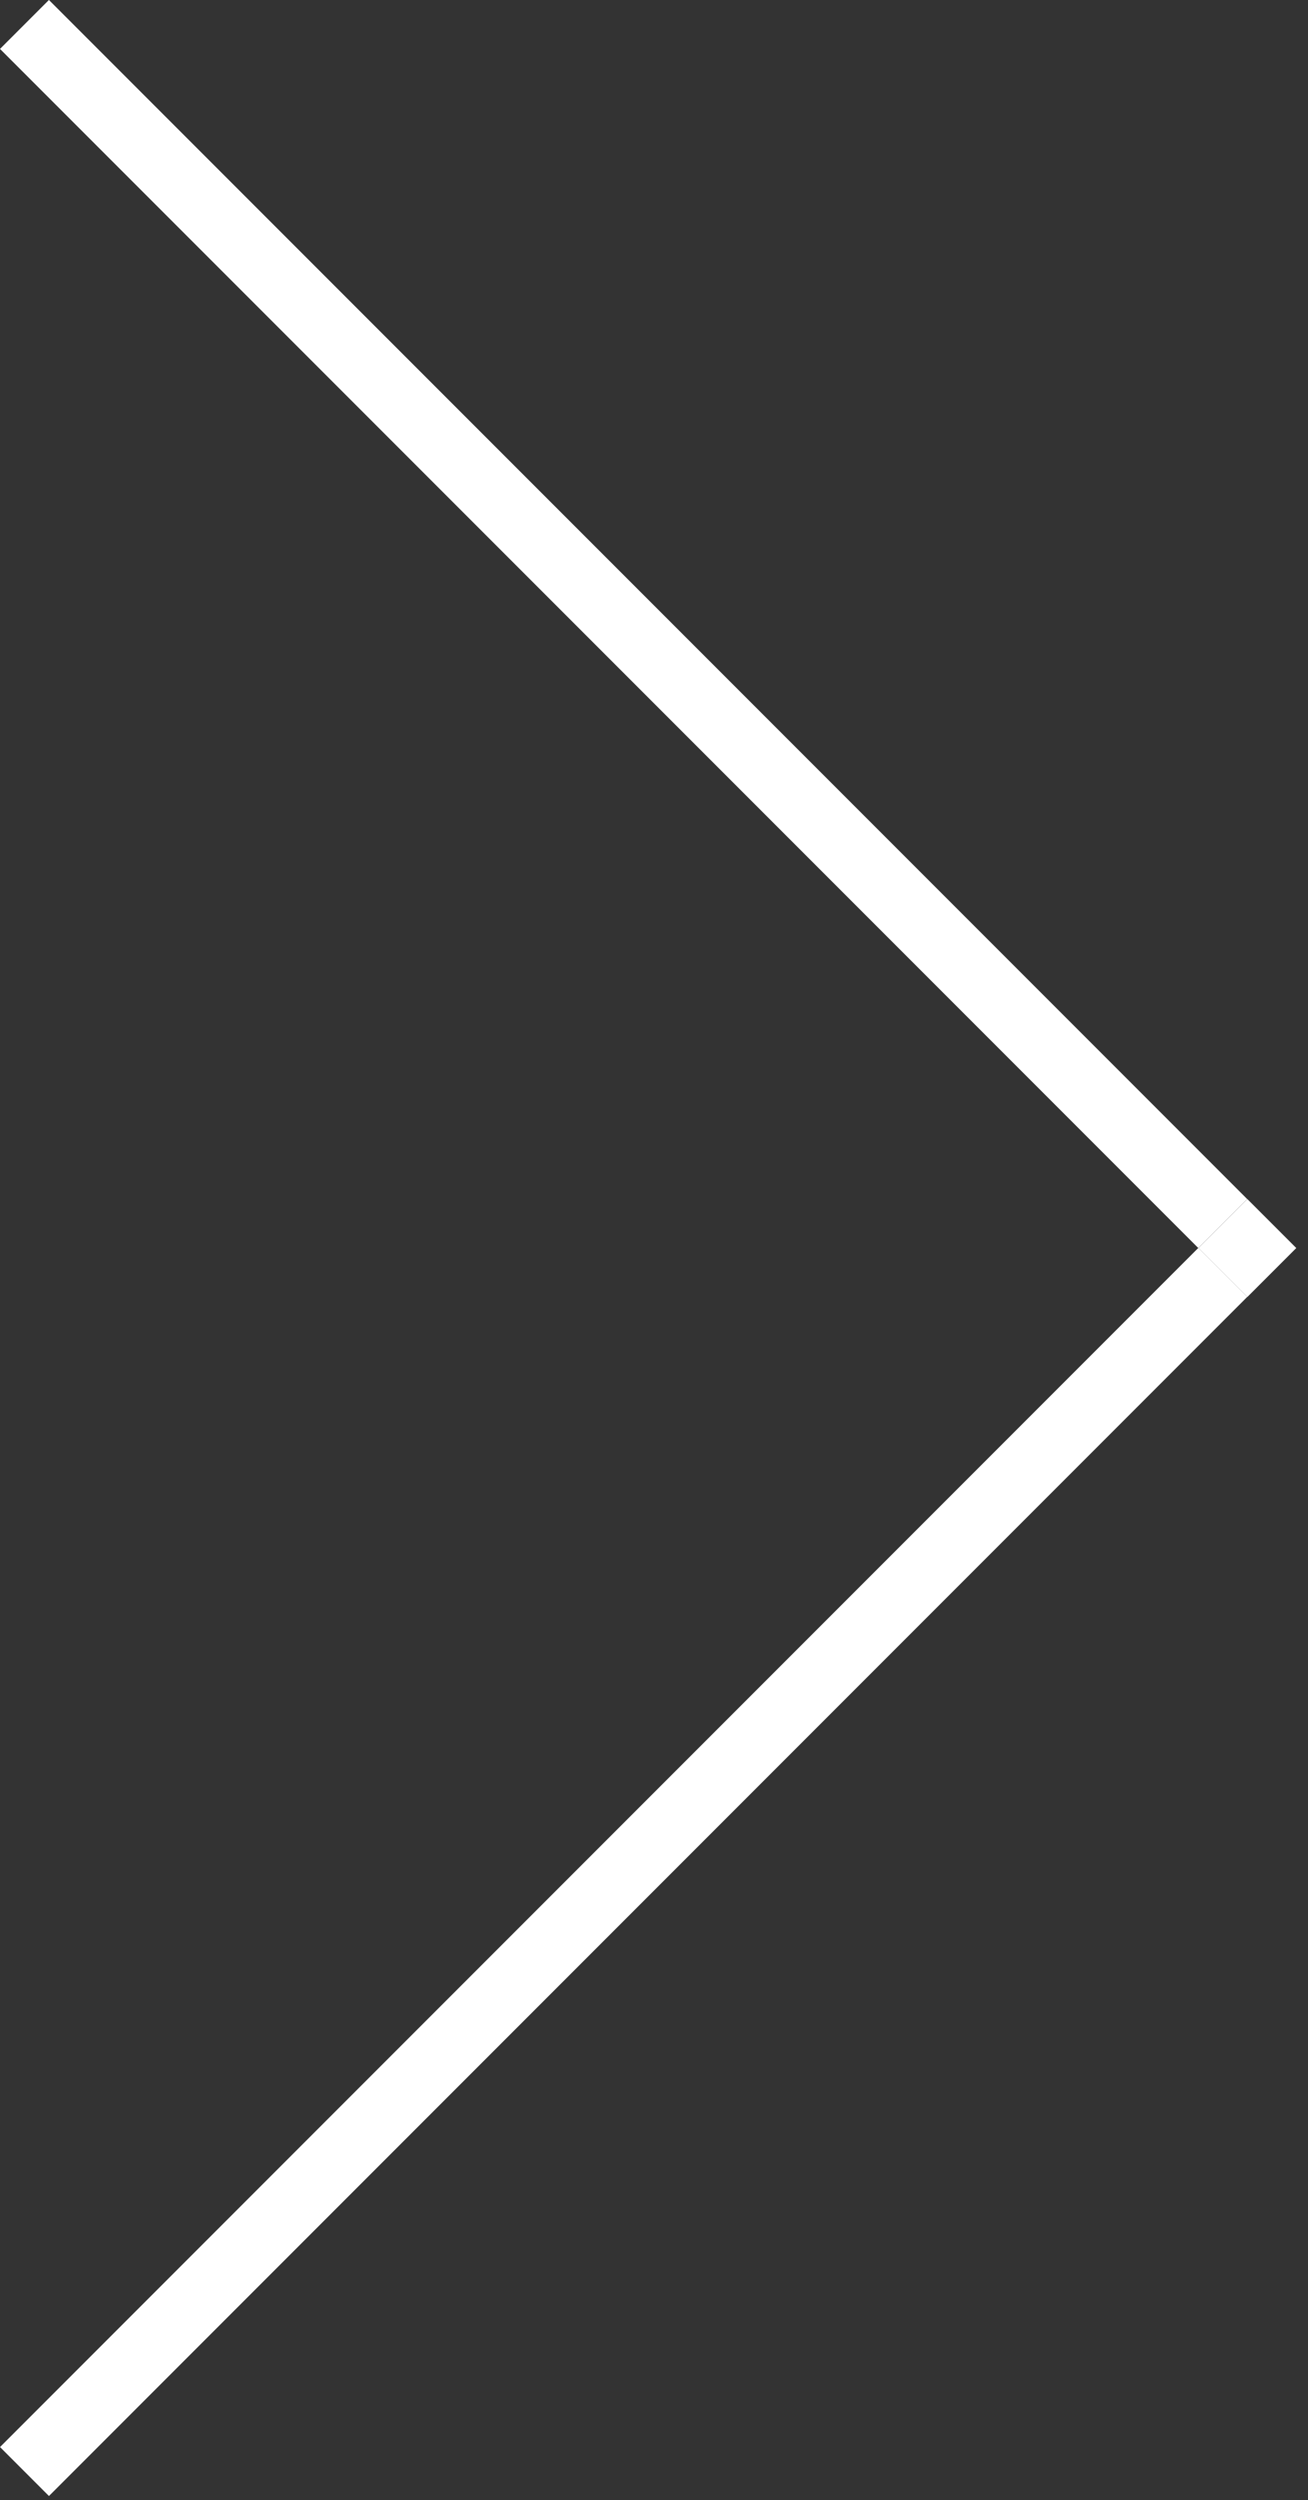 <?xml version="1.0" encoding="UTF-8" standalone="no"?><!DOCTYPE svg PUBLIC "-//W3C//DTD SVG 1.1//EN" "http://www.w3.org/Graphics/SVG/1.1/DTD/svg11.dtd"><svg width="100%" height="100%" viewBox="0 0 100 191" version="1.1" xmlns="http://www.w3.org/2000/svg" xmlns:xlink="http://www.w3.org/1999/xlink" xml:space="preserve" xmlns:serif="http://www.serif.com/" style="fill-rule:evenodd;clip-rule:evenodd;stroke-linejoin:round;stroke-miterlimit:2;"><rect x="0" y="0" width="100" height="191" fill="#333333" stroke="none"/><g id="Layer_1-2"><path d="M0.002,186.955l91.613,-91.613l3.741,3.741l-91.613,91.613l-3.741,-3.741Z" style="fill:#fff;fill-rule:nonzero;"/><path d="M-0,3.738l3.741,-3.741l91.613,91.613l-3.741,3.741l-91.613,-91.613Z" style="fill:#fff;fill-rule:nonzero;"/><path d="M91.622,95.35l3.741,-3.741l3.741,3.741l-3.741,3.741l-3.741,-3.741Z" style="fill:#fff;fill-rule:nonzero;"/></g></svg>
